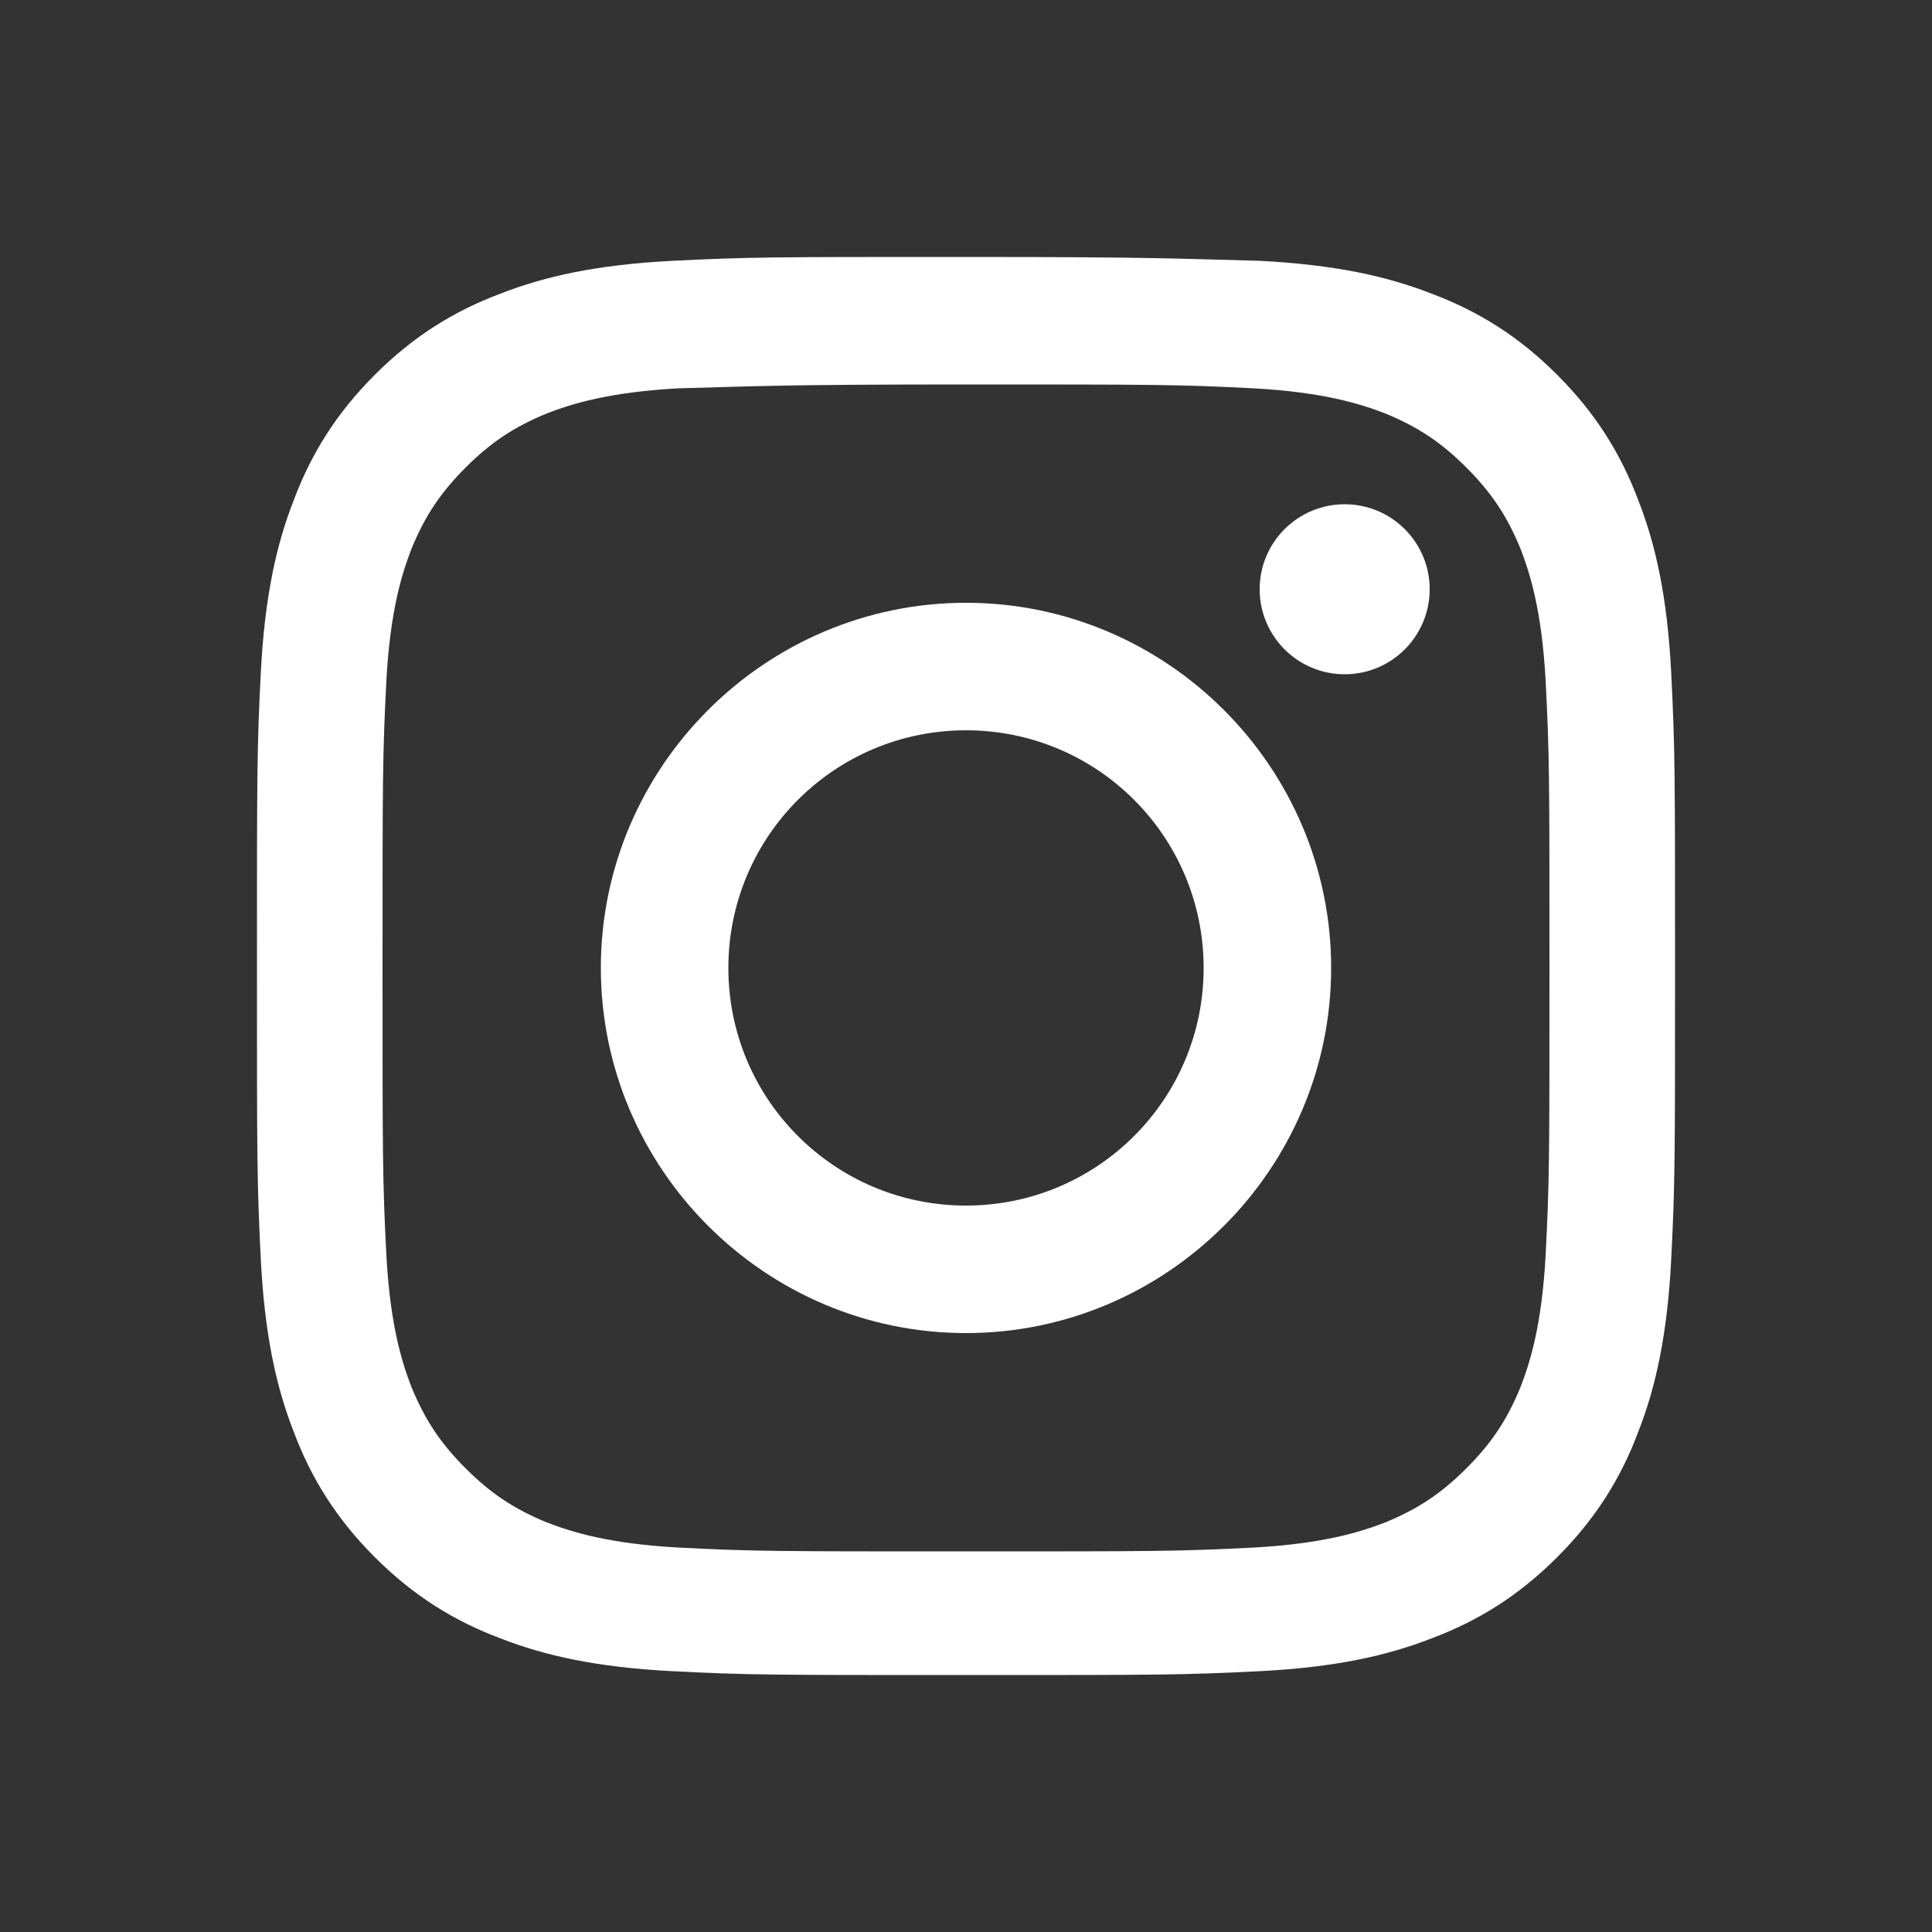 <?xml version="1.0" encoding="utf-8"?>
<!-- Generator: Adobe Illustrator 17.1.0, SVG Export Plug-In . SVG Version: 6.00 Build 0)  -->
<!DOCTYPE svg PUBLIC "-//W3C//DTD SVG 1.1//EN" "http://www.w3.org/Graphics/SVG/1.1/DTD/svg11.dtd">
<svg version="1.1" id="Layer_1" xmlns="http://www.w3.org/2000/svg" xmlns:xlink="http://www.w3.org/1999/xlink" x="0px" y="0px"
	 viewBox="0 0 100 100" enable-background="new 0 0 100 100" xml:space="preserve">
<rect x="0" y="0" width="100" height="100" fill="#333333" stroke="none"/>
<g id="instagram_3_">
	<path fill="#FFFFFF" d="M50,19.9c9.8,0,11,0,14.9,0.2c3.6,0.2,5.5,0.8,6.8,1.3c1.7,0.7,2.9,1.5,4.2,2.8c1.3,1.3,2.1,2.5,2.8,4.2
		c0.5,1.3,1.1,3.2,1.3,6.8c0.2,3.9,0.2,5,0.2,14.9c0,9.8,0,11-0.2,14.9c-0.2,3.6-0.8,5.5-1.3,6.8c-0.7,1.7-1.5,2.9-2.8,4.2
		c-1.3,1.3-2.5,2.1-4.2,2.8c-1.3,0.5-3.2,1.1-6.8,1.3c-3.9,0.2-5,0.2-14.9,0.2s-11,0-14.9-0.2c-3.6-0.2-5.5-0.8-6.8-1.3
		c-1.7-0.7-2.9-1.5-4.2-2.8c-1.3-1.3-2.1-2.5-2.8-4.2c-0.5-1.3-1.1-3.2-1.3-6.8c-0.2-3.9-0.2-5-0.2-14.9c0-9.8,0-11,0.2-14.9
		c0.2-3.6,0.8-5.5,1.3-6.8c0.7-1.7,1.5-2.9,2.8-4.2c1.3-1.3,2.5-2.1,4.2-2.8c1.3-0.5,3.2-1.1,6.8-1.3C39,20,40.2,19.9,50,19.9
		 M50,13.3c-10,0-11.2,0-15.2,0.2c-3.9,0.2-6.6,0.8-8.9,1.7c-2.4,0.9-4.5,2.2-6.5,4.2s-3.3,4.1-4.2,6.5c-0.9,2.3-1.5,5-1.7,8.9
		c-0.2,3.9-0.2,5.2-0.2,15.2c0,10,0,11.2,0.2,15.2c0.2,3.9,0.8,6.6,1.7,8.9c0.9,2.4,2.2,4.5,4.2,6.5s4.1,3.3,6.5,4.2
		c2.3,0.9,5,1.5,8.9,1.7c3.9,0.2,5.2,0.2,15.2,0.2s11.2,0,15.2-0.2c3.9-0.2,6.6-0.8,8.9-1.7c2.4-0.9,4.5-2.2,6.5-4.2
		s3.3-4.1,4.2-6.5c0.9-2.3,1.5-5,1.7-8.9c0.2-3.9,0.2-5.2,0.2-15.2s0-11.2-0.2-15.2c-0.2-3.9-0.8-6.6-1.7-8.9
		c-0.9-2.4-2.2-4.5-4.2-6.5s-4.1-3.3-6.5-4.2c-2.3-0.9-5-1.5-8.9-1.7C61.2,13.4,60,13.3,50,13.3L50,13.3z"/>
	<path fill="#FFFFFF" d="M50,31.2c-10.4,0-18.9,8.5-18.9,18.9S39.6,69,50,69s18.9-8.5,18.9-18.9S60.4,31.2,50,31.2z M50,62.4
		c-6.8,0-12.3-5.5-12.3-12.3S43.2,37.8,50,37.8s12.3,5.5,12.3,12.3S56.8,62.4,50,62.4z"/>
	<circle fill="#FFFFFF" cx="69.6" cy="30.5" r="4.4"/>
</g>
</svg>
